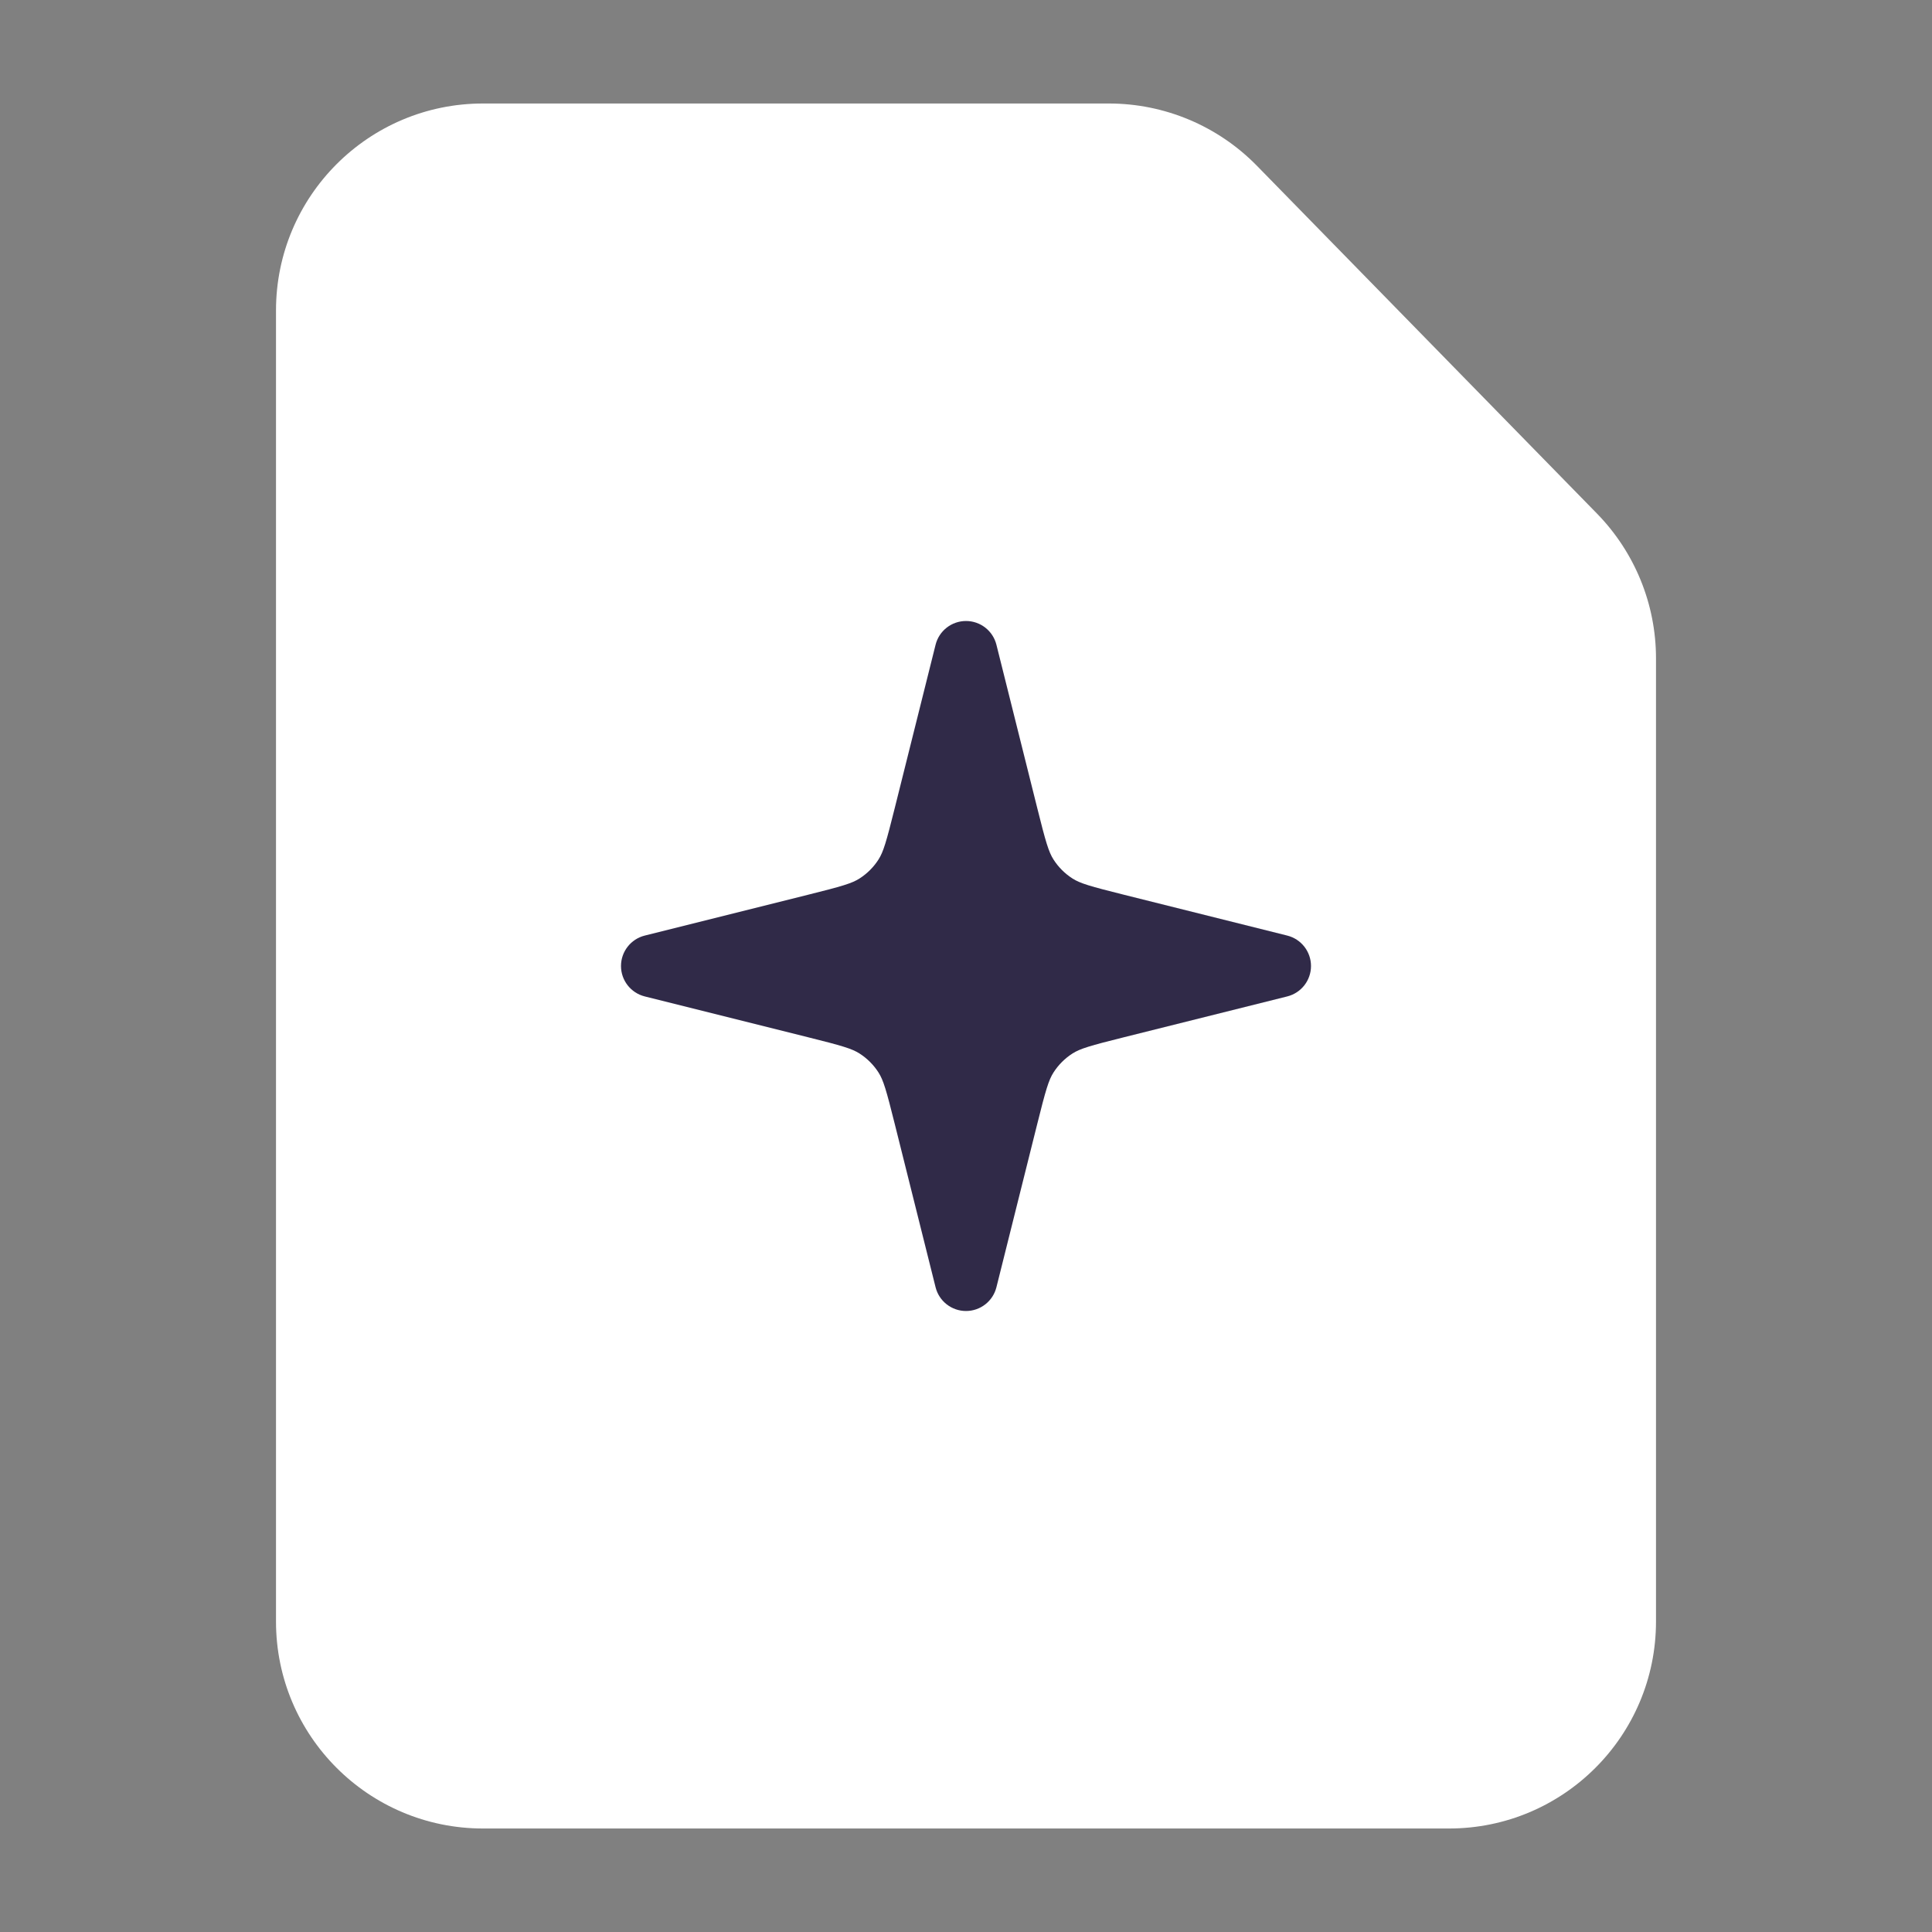 <svg width="56" height="56" viewBox="0 0 56 56" fill="none" xmlns="http://www.w3.org/2000/svg">
<rect x="0" y="0" width="56" height="56" fill="#808080" stroke="none"/>
<path d="M48 47C48 50.314 45.314 53 42 53H14C10.686 53 8 50.314 8 47V9C8 5.686 10.686 3 14 3H32.142C33.757 3 35.303 3.651 36.432 4.805L46.29 14.887C47.386 16.009 48 17.514 48 19.082V47Z" fill="white"/>
<path d="M28.882 18.689C28.781 18.284 28.417 18 28 18C27.583 18 27.219 18.284 27.118 18.689L25.935 23.421C25.689 24.407 25.605 24.692 25.464 24.913C25.323 25.134 25.134 25.323 24.913 25.464C24.692 25.605 24.407 25.689 23.421 25.935L18.689 27.118C18.284 27.219 18 27.583 18 28C18 28.417 18.284 28.781 18.689 28.882L23.421 30.065C24.407 30.311 24.692 30.395 24.913 30.536C25.134 30.677 25.323 30.866 25.464 31.087C25.605 31.308 25.689 31.593 25.935 32.579L27.118 37.311C27.219 37.716 27.583 38 28 38C28.417 38 28.781 37.716 28.882 37.311L30.065 32.579C30.311 31.593 30.395 31.308 30.536 31.087C30.677 30.866 30.866 30.677 31.087 30.536C31.308 30.395 31.593 30.311 32.579 30.065L37.311 28.882C37.716 28.781 38 28.417 38 28C38 27.583 37.716 27.219 37.311 27.118L32.579 25.935C31.593 25.689 31.308 25.605 31.087 25.464C30.866 25.323 30.677 25.134 30.536 24.913C30.395 24.692 30.311 24.407 30.065 23.421L28.882 18.689Z" fill="#302A48"/>
</svg>
